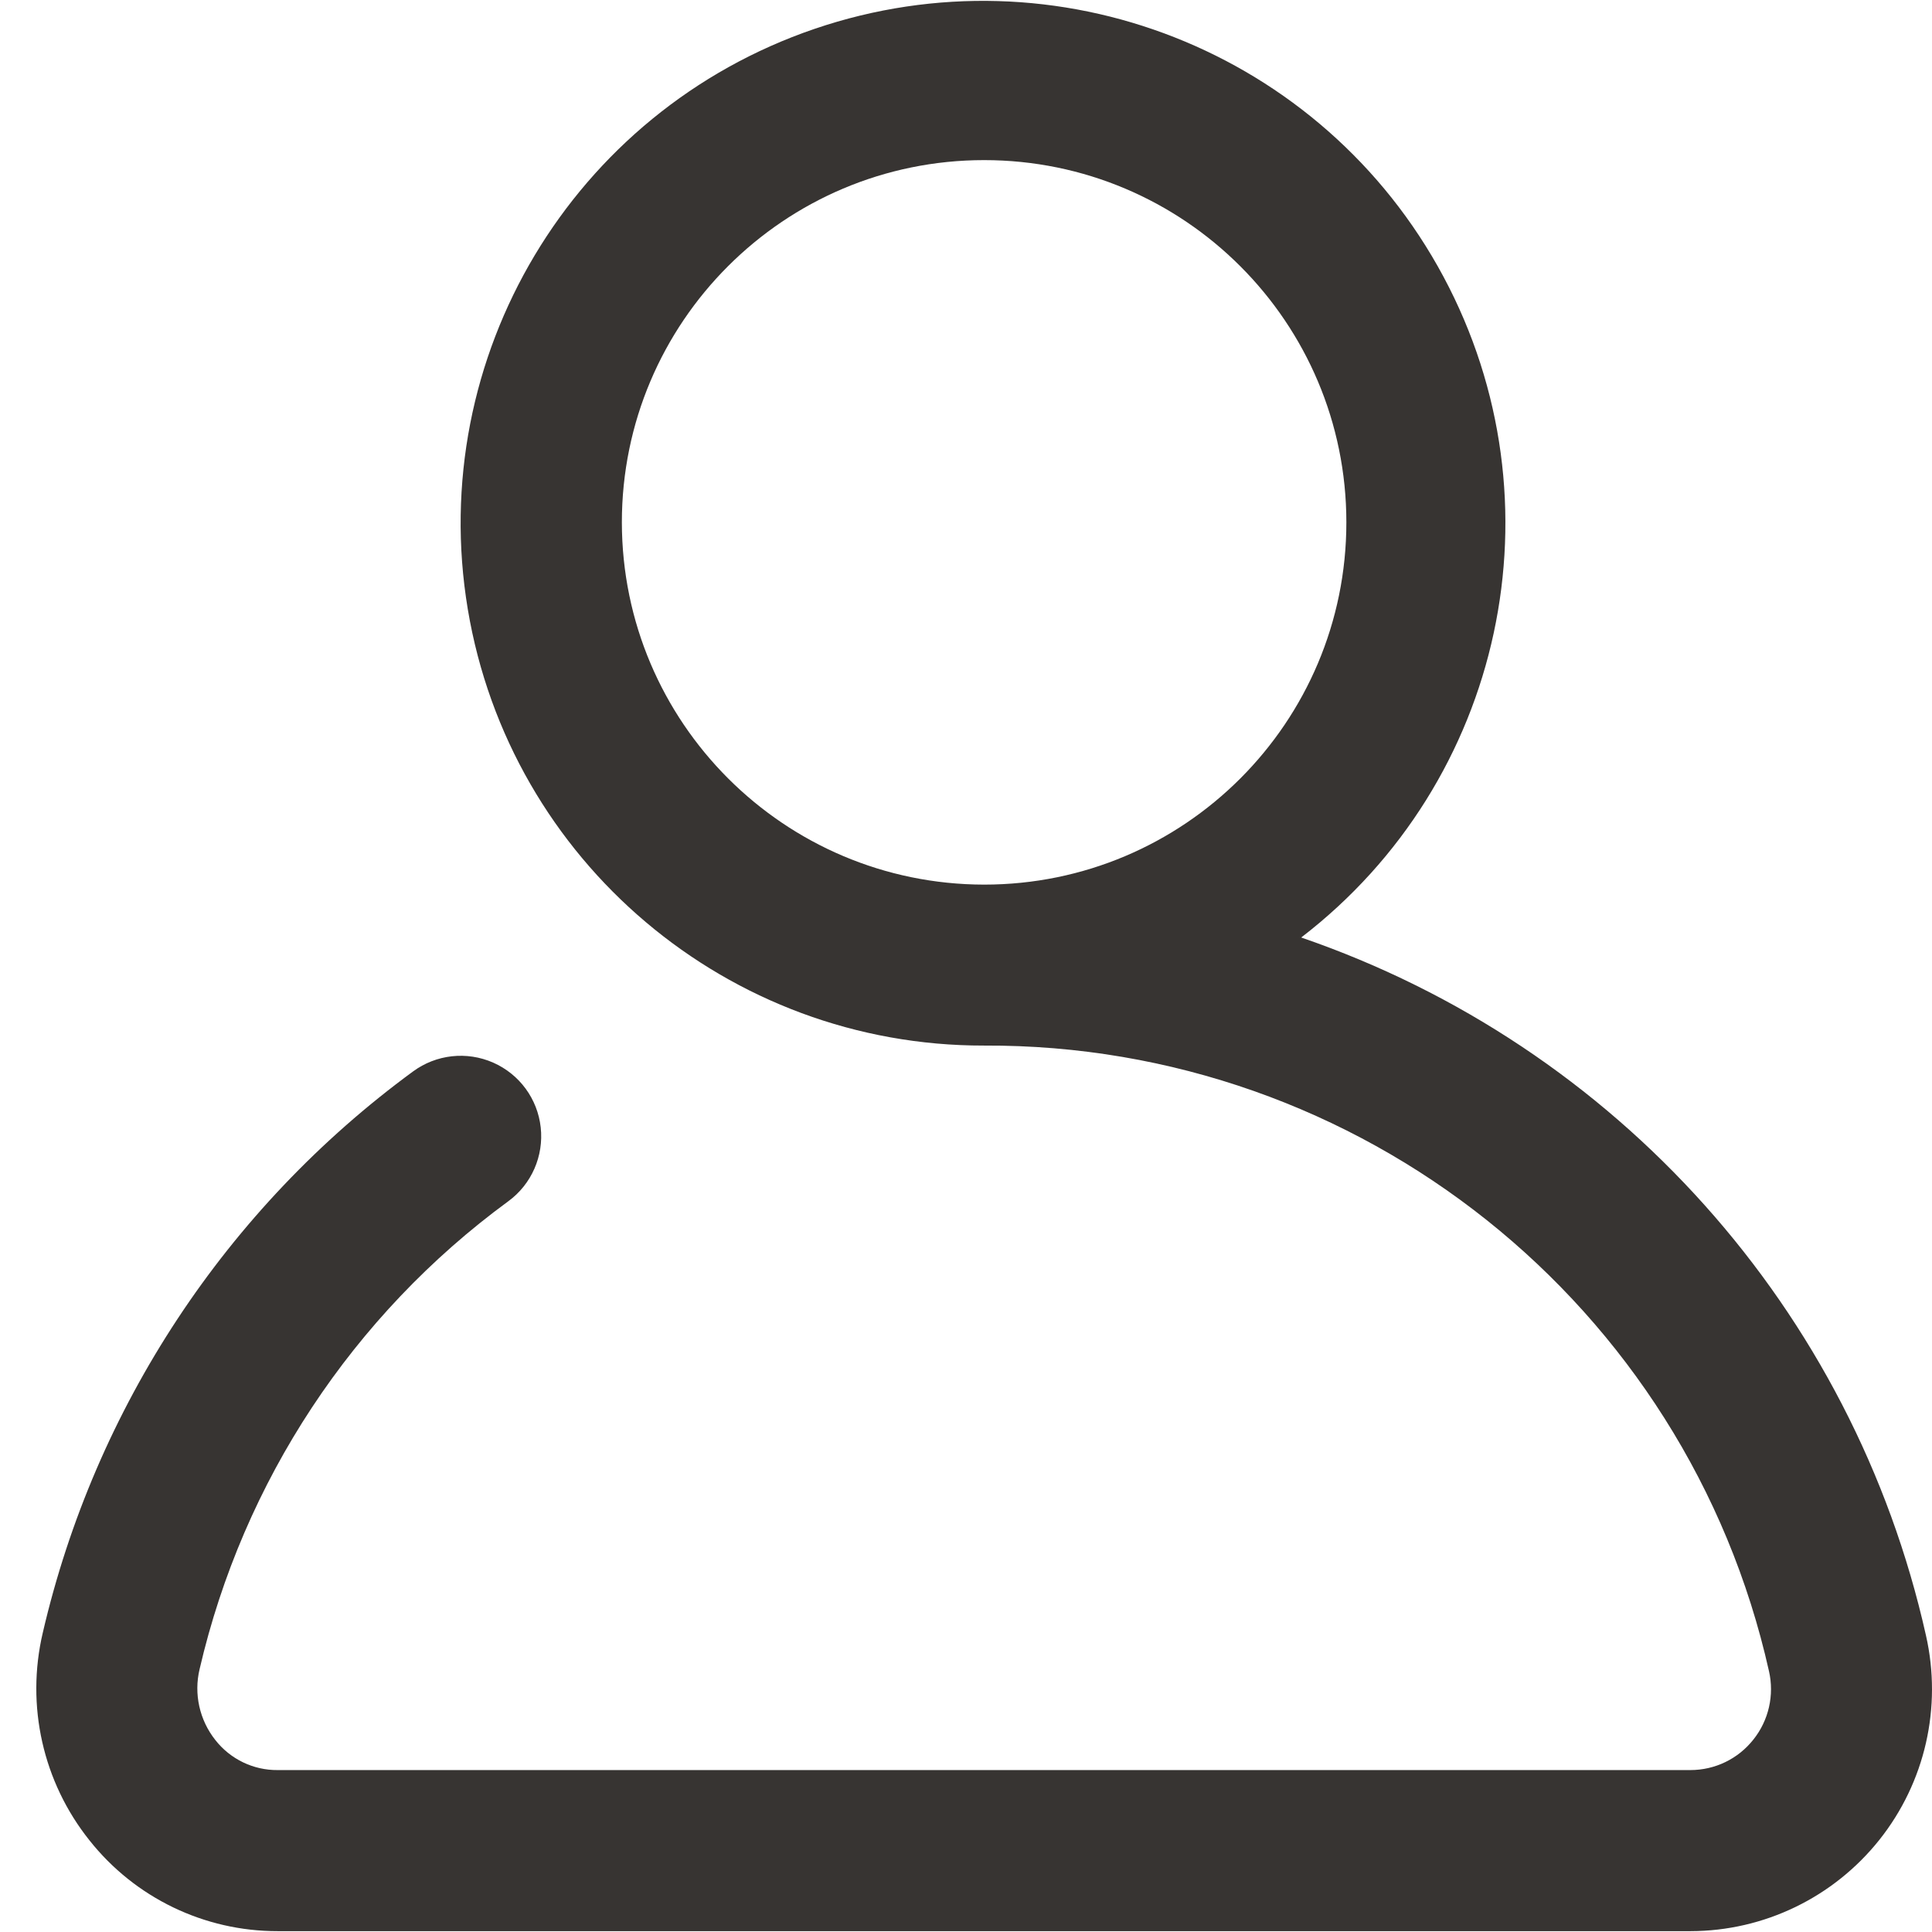 <svg width="16" height="16" viewBox="0 0 16 16" fill="none" xmlns="http://www.w3.org/2000/svg">
<path fill-rule="evenodd" clip-rule="evenodd" d="M15.95 13.544C15.347 10.849 13.388 8.661 10.776 7.764C12.456 6.474 12.954 4.158 11.954 2.291C10.954 0.424 8.75 -0.444 6.746 0.239C4.741 0.923 3.526 2.956 3.874 5.045C4.223 7.134 6.032 8.663 8.15 8.659C11.264 8.645 13.969 10.8 14.65 13.84C14.695 14.038 14.648 14.247 14.521 14.406C14.395 14.566 14.203 14.659 13.999 14.659H2.3C2.099 14.661 1.908 14.569 1.784 14.411C1.652 14.245 1.604 14.028 1.653 13.823C2.014 12.267 2.921 10.892 4.21 9.948C4.402 9.807 4.504 9.574 4.478 9.337C4.452 9.1 4.302 8.896 4.084 8.8C3.865 8.704 3.613 8.732 3.421 8.873C1.875 10.006 0.787 11.656 0.354 13.523C0.213 14.125 0.355 14.758 0.741 15.241C1.118 15.717 1.692 15.994 2.3 15.993H14C14.609 15.992 15.184 15.714 15.564 15.237C15.943 14.761 16.085 14.138 15.95 13.544ZM5.15 4.326C5.15 2.669 6.494 1.326 8.15 1.326C9.807 1.326 11.15 2.669 11.15 4.326C11.15 5.983 9.807 7.326 8.15 7.326C6.494 7.324 5.152 5.982 5.15 4.326Z" fill="#373432"/>
</svg>
